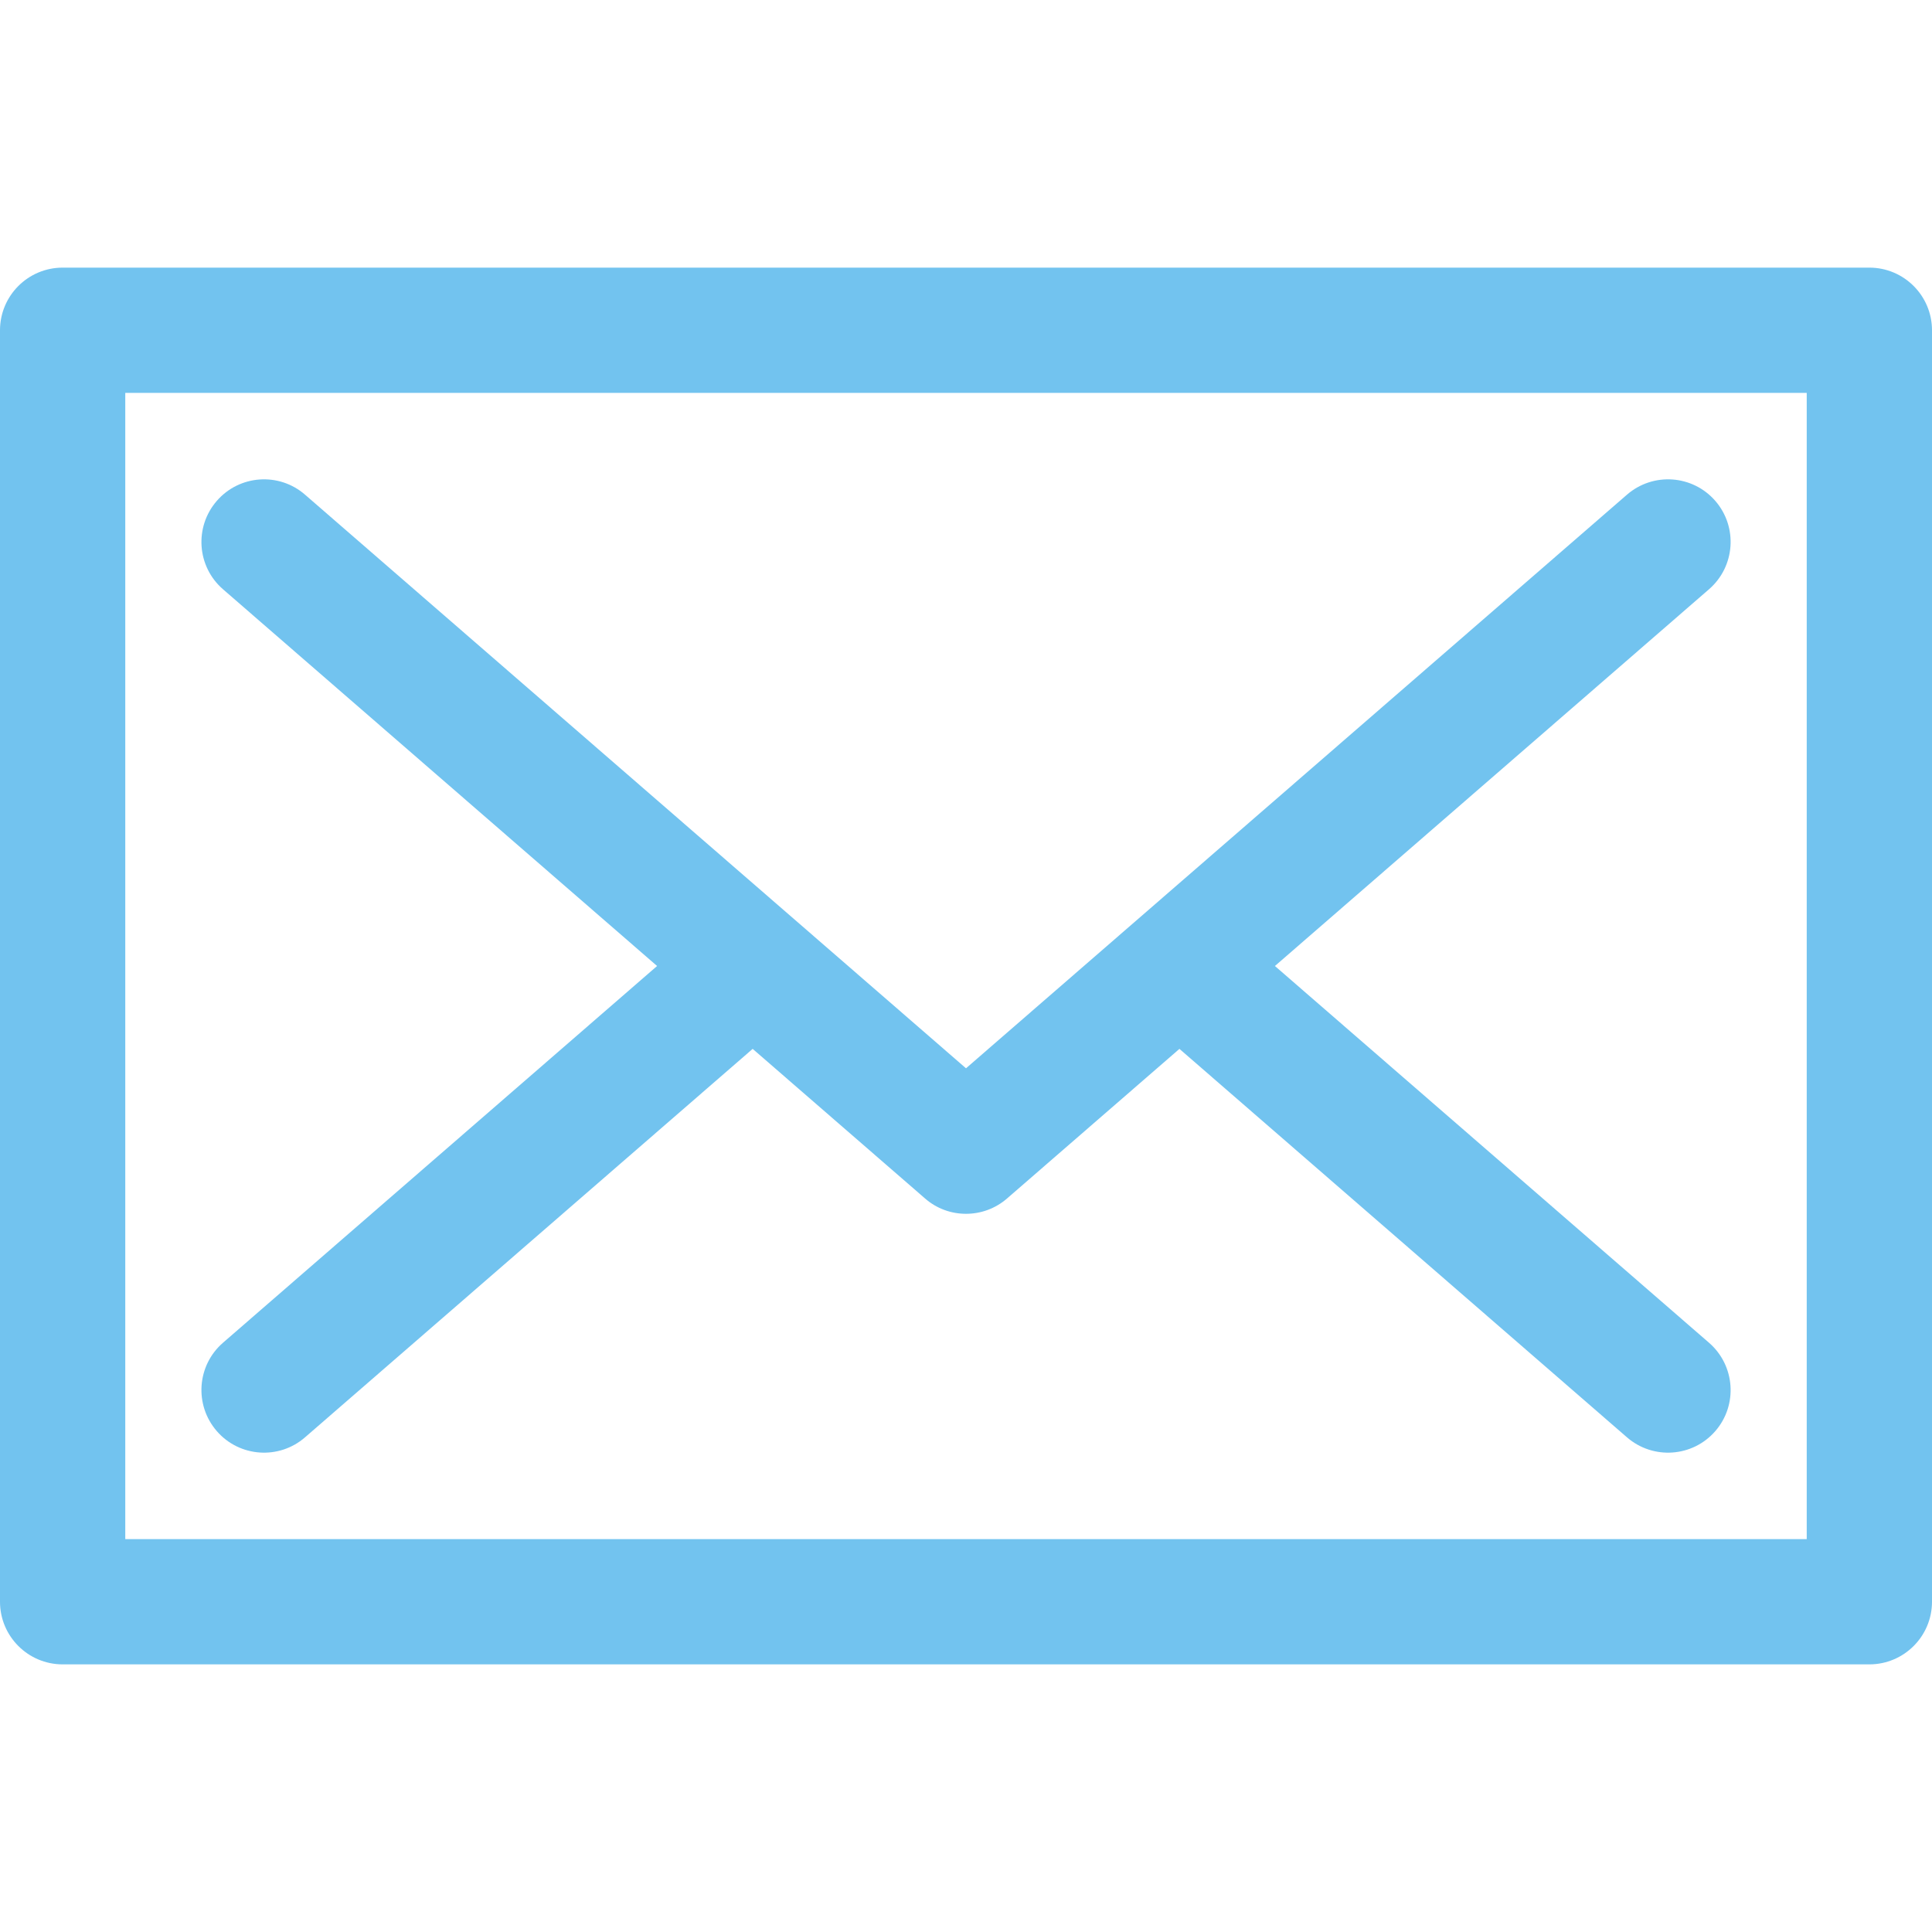 <?xml version="1.0" encoding="UTF-8"?> <svg xmlns="http://www.w3.org/2000/svg" width="19" height="19" viewBox="0 0 19 19" fill="none"> <path d="M2.193 5.795L6.462 9.5L2.193 13.205C1.936 13.428 1.909 13.817 2.132 14.074C2.355 14.331 2.744 14.358 3 14.135L7.402 10.315L9.097 11.786C9.212 11.887 9.356 11.937 9.5 11.937C9.644 11.937 9.788 11.887 9.904 11.786L11.599 10.315L16 14.135C16.257 14.358 16.646 14.331 16.869 14.074C17.092 13.817 17.064 13.428 16.807 13.205L12.538 9.5L16.807 5.795C17.064 5.572 17.092 5.183 16.869 4.926C16.646 4.669 16.257 4.642 16 4.865C15.642 5.175 9.881 10.175 9.5 10.506C9.119 10.175 3.358 5.175 3 4.865C2.744 4.642 2.355 4.669 2.132 4.926C1.909 5.183 1.936 5.572 2.193 5.795Z" fill="#72C3EF"></path> <path d="M18.384 2.632H0.616C0.276 2.632 0 2.908 0 3.248V15.752C0 16.092 0.276 16.368 0.616 16.368H18.384C18.724 16.368 19 16.092 19 15.752V3.248C19 2.908 18.724 2.632 18.384 2.632ZM17.768 15.136H17.768H1.232V3.864H17.768V15.136Z" fill="#72C3EF"></path> </svg> 